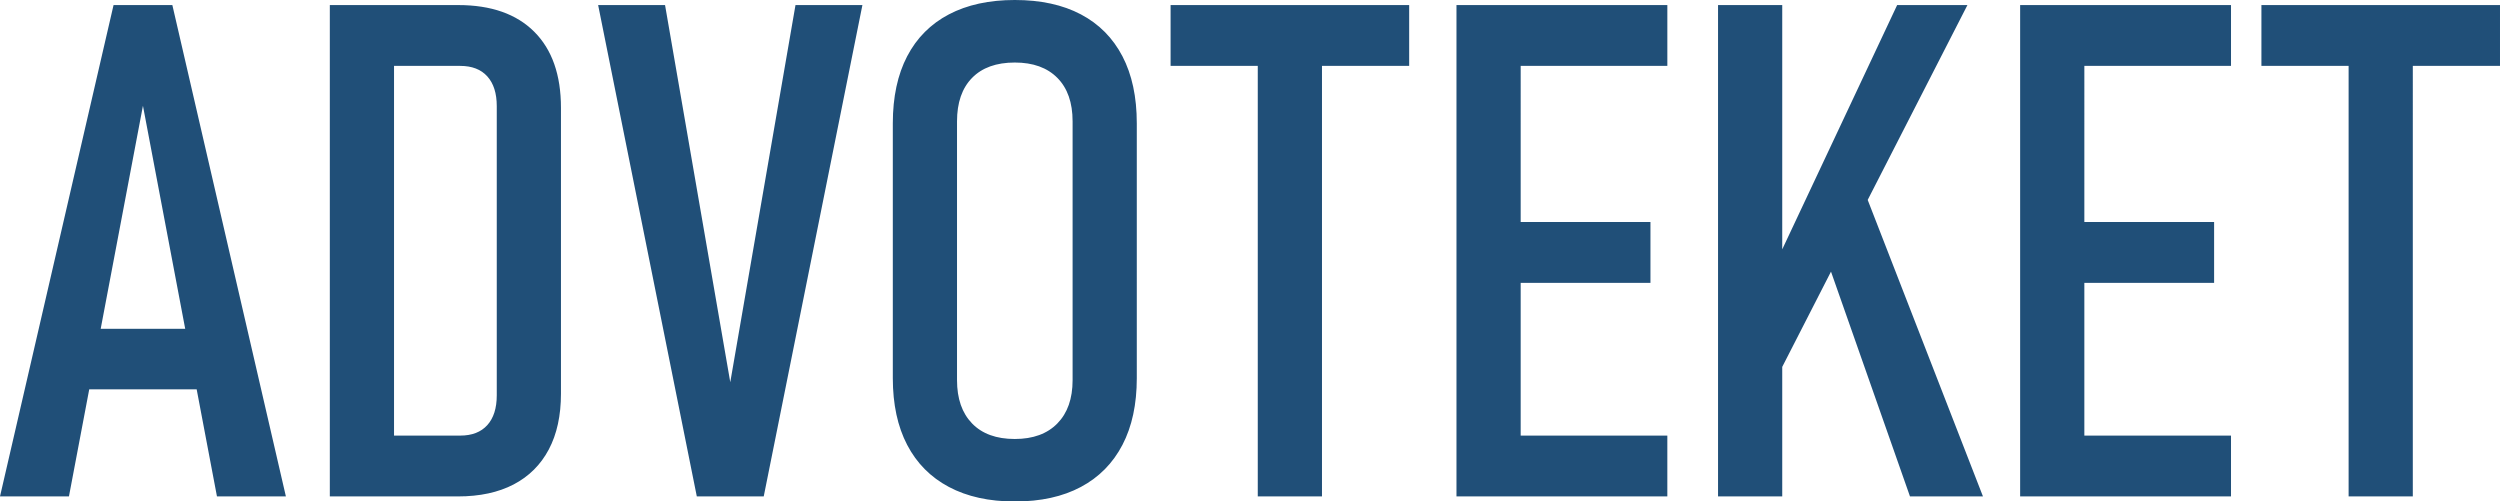 <?xml version="1.0" encoding="UTF-8" standalone="no"?>
<!-- Generator: Adobe Illustrator 29.1.0, SVG Export Plug-In . SVG Version: 9.03 Build 55587)  -->

<svg
   version="1.1"
   id="Layer_1"
   x="0px"
   y="0px"
   viewBox="0 0 198.677 39.854"
   xml:space="preserve"
   width="198.677"
   height="39.854"
   xmlns="http://www.w3.org/2000/svg"
   xmlns:svg="http://www.w3.org/2000/svg"><defs
   id="defs1" />
<g
   id="g1"
   transform="translate(-11.341,-14.676)">
	
	<path
   style="fill:#204f78"
   d="m 16.82,54.127 5.881,-31.045 5.882,31.045 h 5.478 L 25.038,15.079 H 20.365 L 11.341,54.127 Z M 28.69,45.614 V 40.807 H 17.115 v 4.807 H 28.69 Z m 19.041,8.513 c 1.736,0 3.213,-0.318 4.431,-0.953 1.217,-0.636 2.148,-1.562 2.793,-2.78 0.644,-1.217 0.966,-2.694 0.966,-4.431 v -22.72 c 0,-2.613 -0.707,-4.628 -2.121,-6.042 -1.415,-1.414 -3.429,-2.122 -6.043,-2.122 h -6.955 v 4.834 h 7.117 c 0.93,0 1.647,0.278 2.148,0.833 0.501,0.555 0.752,1.343 0.752,2.363 v 22.988 c 0,1.021 -0.251,1.809 -0.752,2.364 -0.501,0.555 -1.218,0.832 -2.148,0.832 h -7.117 v 4.834 z m -5.076,0 V 15.079 h -5.103 v 39.048 z m 29.38,0 7.842,-39.048 H 74.559 L 69.376,45.05 64.193,15.079 h -5.317 l 7.841,39.048 z m 25.204,-0.752 c 1.441,-0.769 2.542,-1.884 3.303,-3.343 0.761,-1.459 1.141,-3.227 1.141,-5.304 V 24.479 c 0,-2.095 -0.38,-3.872 -1.141,-5.331 -0.761,-1.459 -1.862,-2.569 -3.303,-3.33 -1.442,-0.761 -3.192,-1.142 -5.251,-1.142 -2.041,0 -3.786,0.381 -5.236,1.142 -1.451,0.761 -2.556,1.871 -3.317,3.33 -0.761,1.459 -1.141,3.236 -1.141,5.331 v 20.249 c 0,2.077 0.38,3.845 1.141,5.304 0.761,1.459 1.866,2.574 3.317,3.343 1.45,0.77 3.195,1.155 5.236,1.155 2.059,0 3.809,-0.385 5.251,-1.155 z M 88.591,48.326 C 87.794,47.503 87.396,46.357 87.396,44.889 V 24.318 c 0,-1.486 0.398,-2.637 1.195,-3.451 0.797,-0.815 1.929,-1.222 3.397,-1.222 1.451,0 2.578,0.407 3.384,1.222 0.806,0.814 1.209,1.965 1.209,3.451 v 20.571 c 0,1.468 -0.403,2.614 -1.209,3.437 -0.806,0.824 -1.933,1.236 -3.384,1.236 -1.468,0 -2.6,-0.412 -3.397,-1.236 z M 116.4,54.127 V 18.275 h -5.103 v 35.852 z m 6.929,-34.214 v -4.834 h -18.96 v 4.834 z m 8.862,34.214 V 15.079 h -5.103 v 39.048 z m 11.655,0 v -4.834 h -14.099 v 4.834 z M 142.504,37.154 V 32.32 h -12.757 v 4.834 z m 1.342,-17.241 v -4.834 h -14.099 v 4.834 z m 23.848,-4.834 h -5.586 l -10.232,21.753 -0.43,9.99 z M 152.977,54.127 V 15.079 h -5.102 v 39.048 z m 15.952,0 -9.668,-24.868 -3.464,4.001 7.332,20.867 z m 8.057,0 V 15.079 h -5.103 v 39.048 z m 11.655,0 v -4.834 h -14.099 v 4.834 z M 187.298,37.154 V 32.32 h -12.756 v 4.834 z m 1.343,-17.241 v -4.834 h -14.099 v 4.834 z m 14.448,34.214 V 18.275 h -5.102 v 35.852 z m 6.929,-34.214 v -4.834 h -18.96 v 4.834 z"
   id="path1" />
</g>
</svg>
